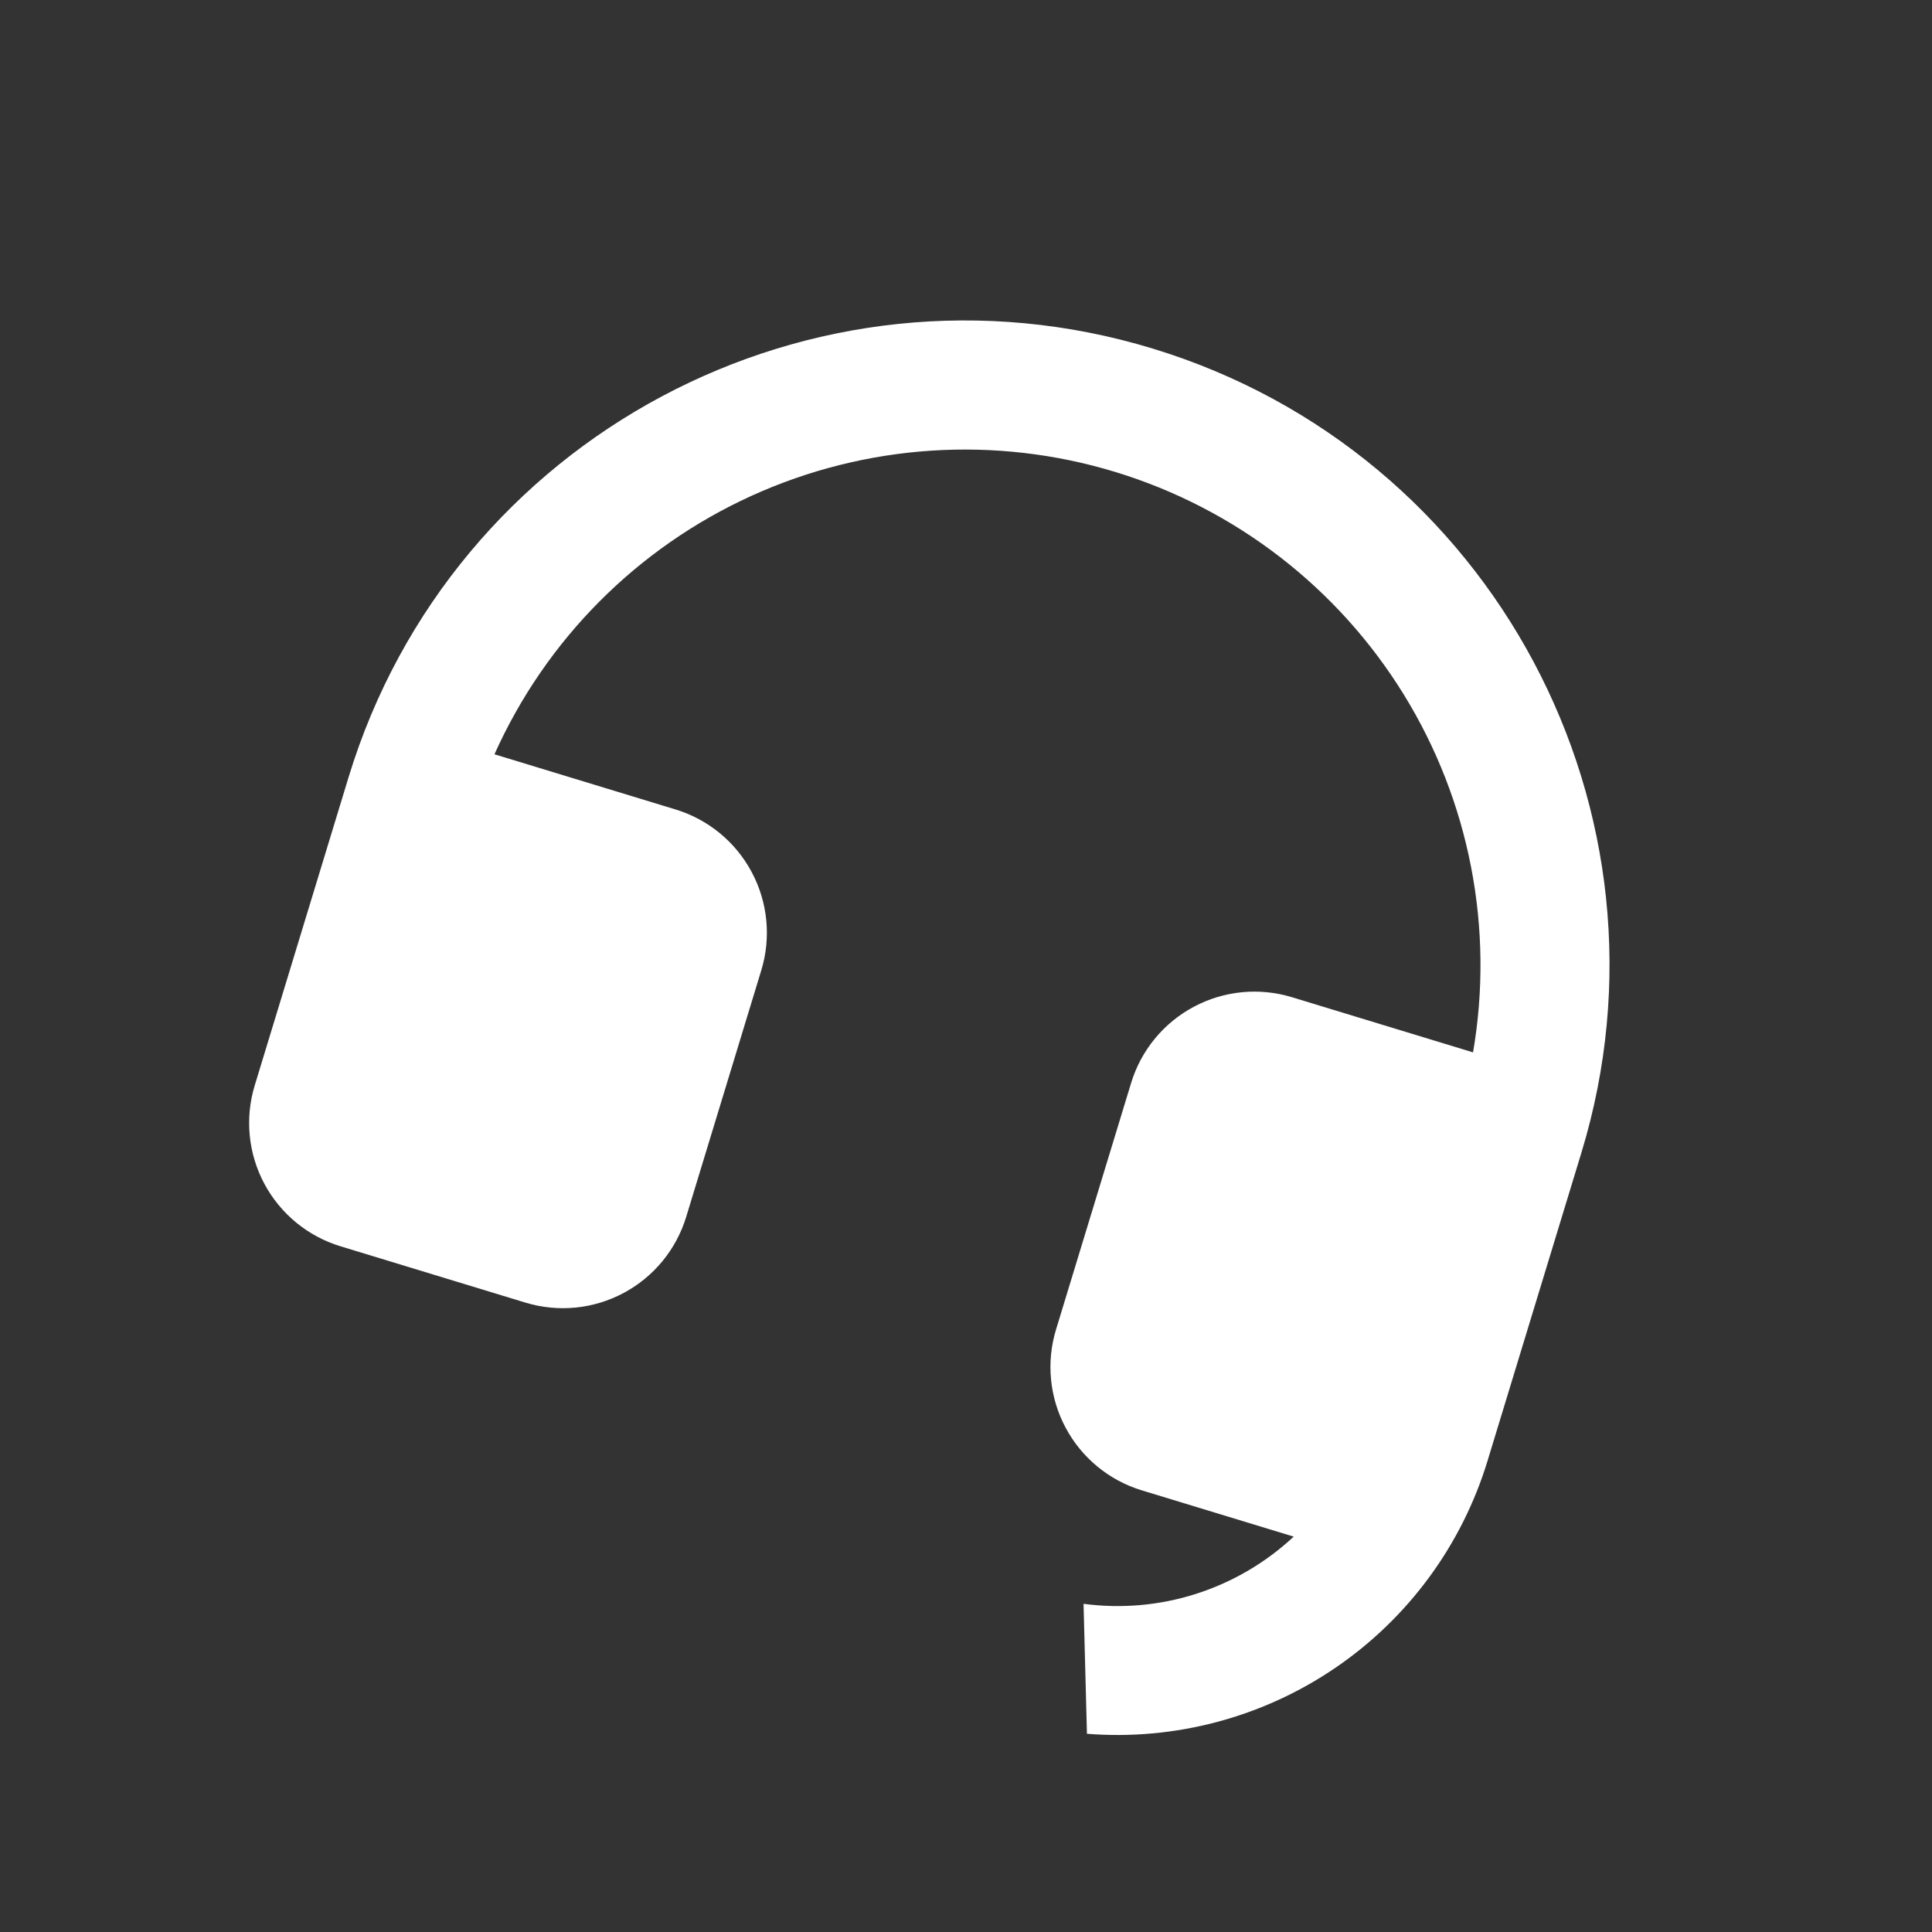 <svg width="45" height="45" viewBox="0 0 45 45" fill="none" xmlns="http://www.w3.org/2000/svg">
<rect x="0" y="0" width="45" height="45" fill="#333333" stroke="none"/>
<g clip-path="url(#clip0_138_20050)">
<path d="M34.646 34.031C34.047 35.994 32.796 37.694 31.1 38.849C29.403 40.004 27.363 40.545 25.317 40.383L25.238 37.356C26.119 37.473 27.015 37.394 27.861 37.123C28.708 36.852 29.483 36.397 30.133 35.791L26.594 34.713C25.832 34.481 25.194 33.956 24.82 33.253C24.445 32.551 24.365 31.728 24.597 30.967L26.346 25.224C26.578 24.462 27.103 23.824 27.806 23.45C28.508 23.075 29.331 22.995 30.092 23.227L34.31 24.512C34.805 21.63 34.232 18.666 32.697 16.177C31.162 13.688 28.772 11.844 25.974 10.992C23.177 10.14 20.165 10.338 17.503 11.549C14.841 12.76 12.713 14.9 11.517 17.569L15.735 18.854C16.497 19.086 17.135 19.611 17.509 20.314C17.884 21.016 17.964 21.838 17.732 22.6L15.983 28.343C15.751 29.104 15.226 29.743 14.523 30.117C13.821 30.492 12.998 30.572 12.237 30.34L7.93 29.028C7.168 28.796 6.53 28.271 6.155 27.568C5.781 26.866 5.701 26.043 5.933 25.282L8.119 18.103C10.534 10.174 18.92 5.704 26.849 8.119C34.779 10.534 39.249 18.92 36.834 26.849L34.646 34.031Z" fill="white"/>
</g>
<defs>
<clipPath id="clip0_138_20050">
<rect width="36.02" height="36.02" fill="white" transform="translate(10.495) rotate(16.94)"/>
</clipPath>
</defs>
</svg>
